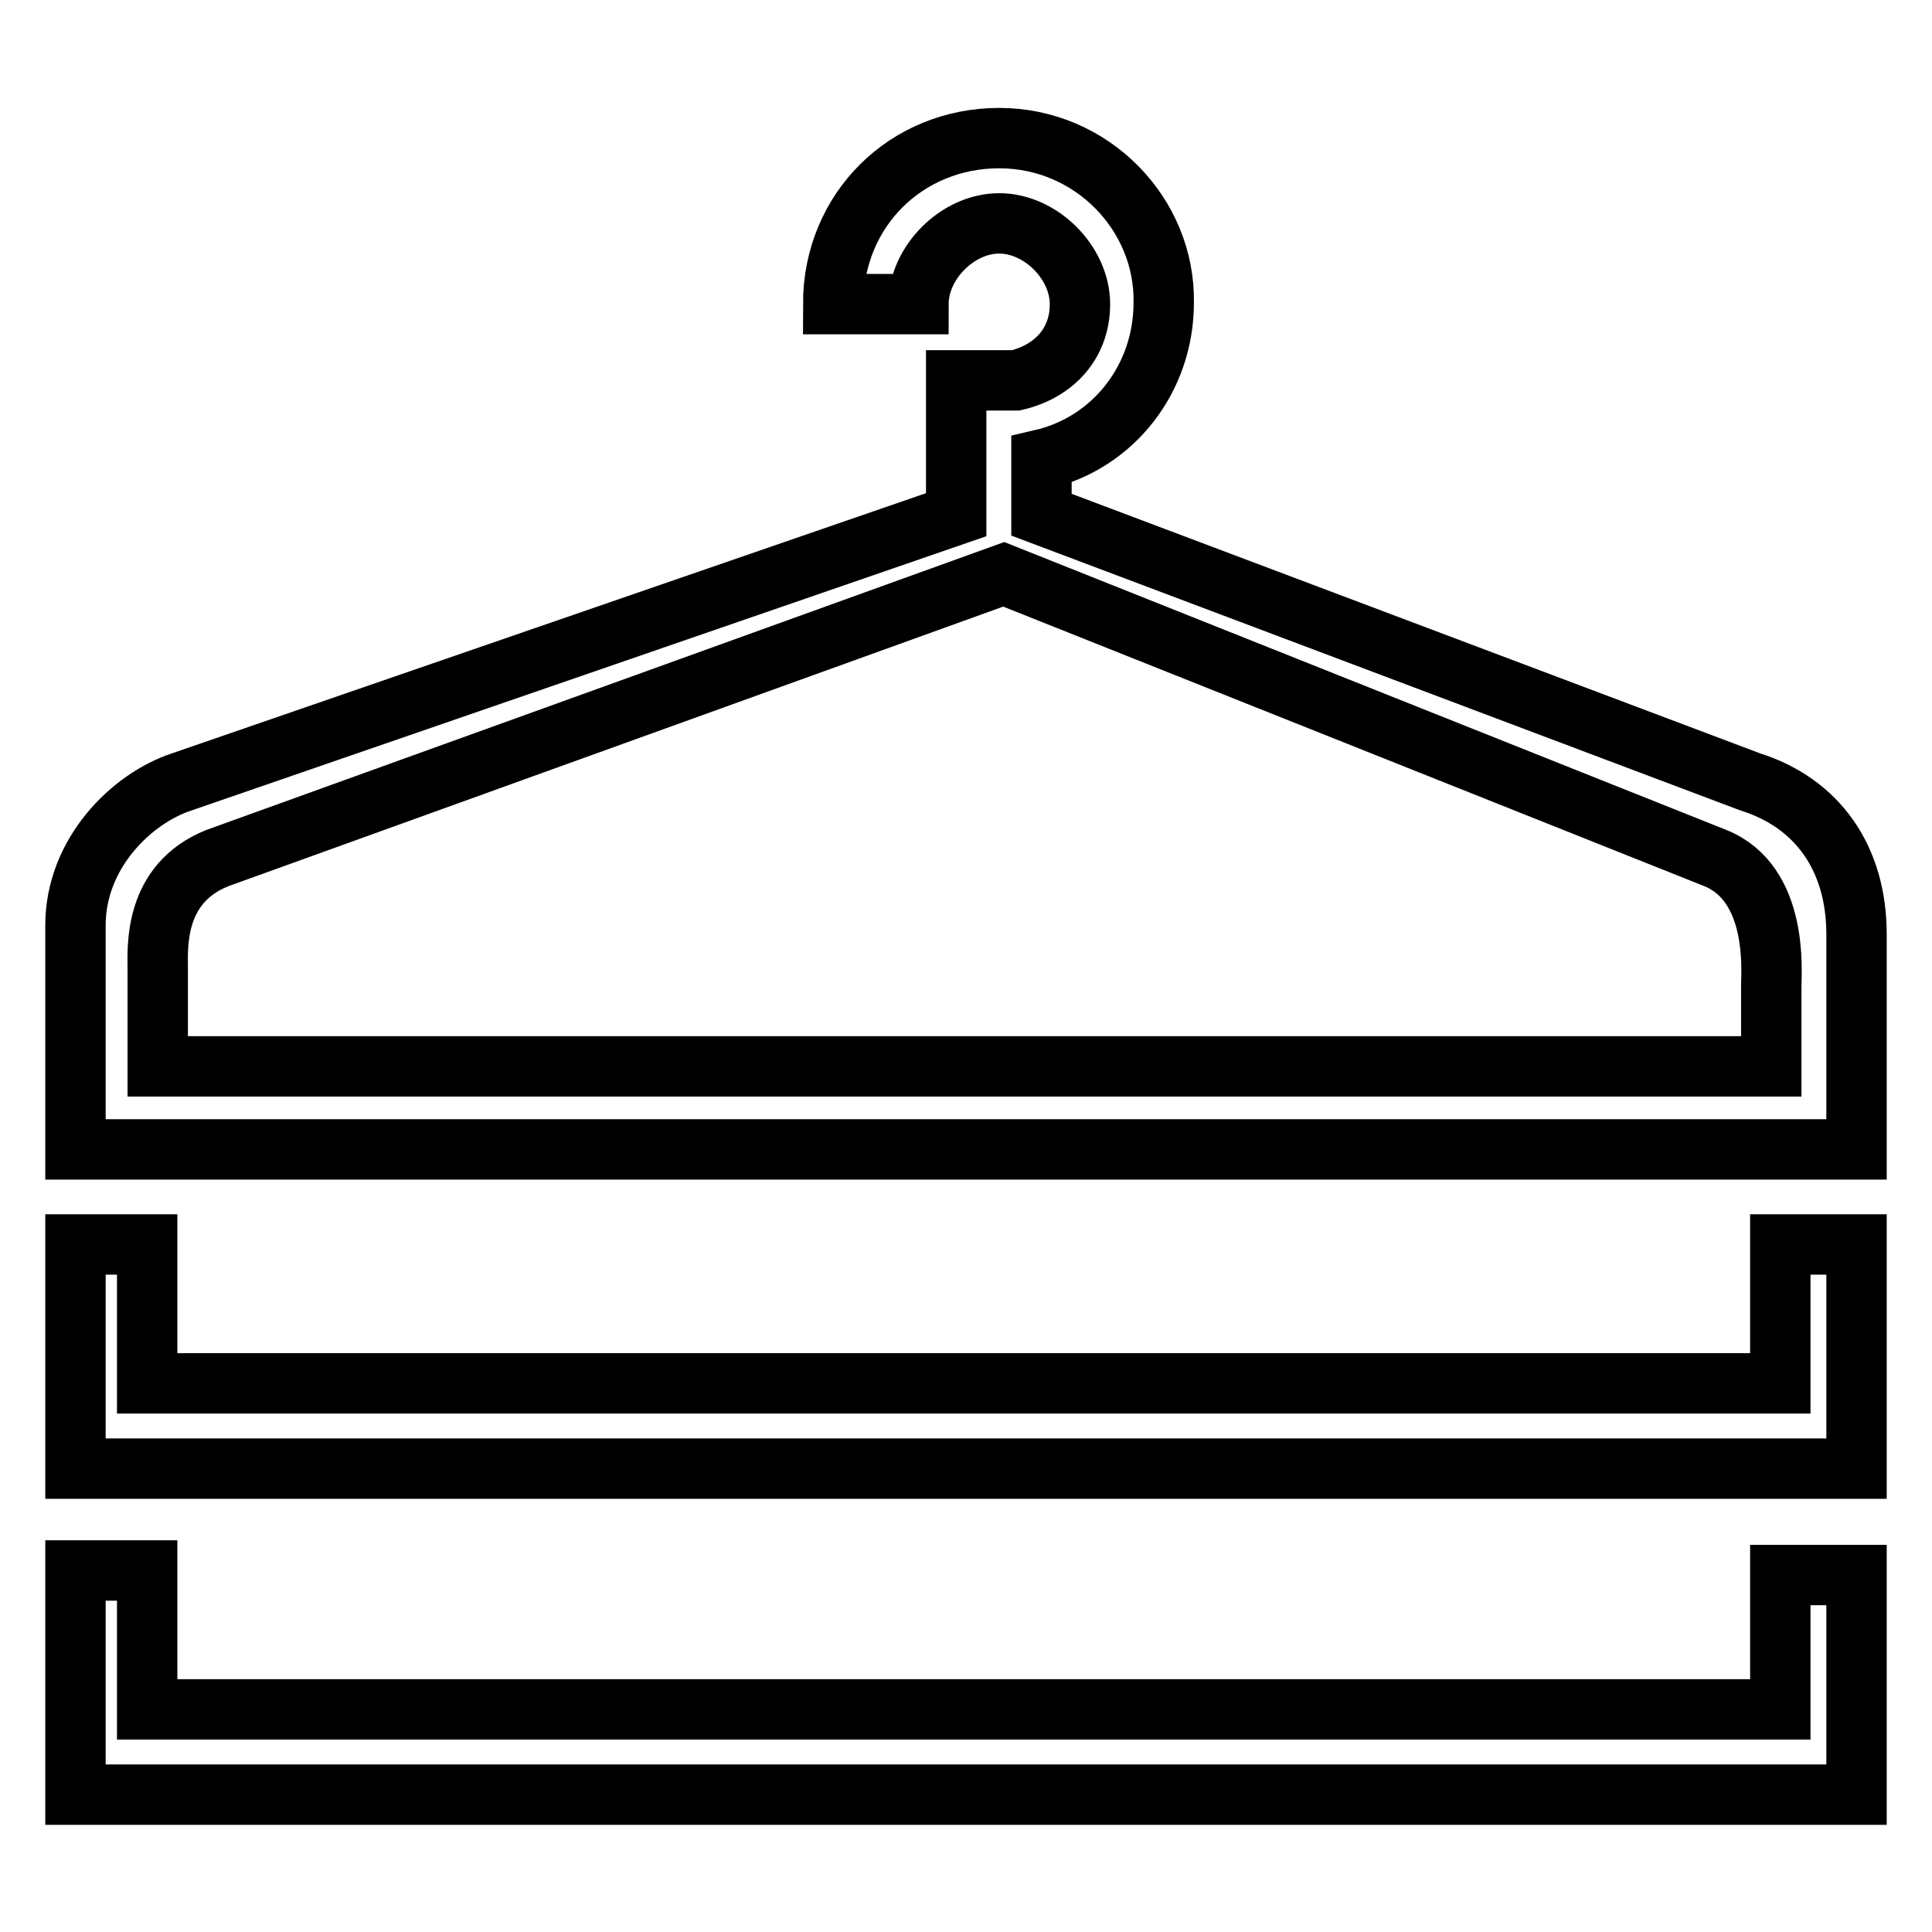 <?xml version="1.0" encoding="utf-8"?>
<!-- Svg Vector Icons : http://www.onlinewebfonts.com/icon -->
<!DOCTYPE svg PUBLIC "-//W3C//DTD SVG 1.1//EN" "http://www.w3.org/Graphics/SVG/1.1/DTD/svg11.dtd">
<svg version="1.1" xmlns="http://www.w3.org/2000/svg" xmlns:xlink="http://www.w3.org/1999/xlink" x="0px" y="0px" viewBox="0 0 256 256" enable-background="new 0 0 256 256" xml:space="preserve">
<g> <path stroke-width="8" fill-opacity="0" stroke="#000000"  d="M235.9,226.5H19.5v-18.4H10v29.7h3.4l0,0H242l0,0h4v-29.1h-10.1V226.5z M231.9,103.6L138,68.2v-7.3 c9.5-2.2,16.2-10.7,16.2-20.8c0.2-11.7-9.5-21.8-21.8-21.8c-12.3,0-22,9.5-22,22h11.3c0-5.5,5.2-10.7,10.7-10.7 c5.5,0,10.7,5.2,10.7,10.7c0,5.2-3.4,8.9-8.5,10.1h-7.9v17.8L24.1,103.6c-6.7,2.2-14.1,9.5-14.1,19v29.7h236v-28.5 C246,113.7,240.8,106.4,231.9,103.6z M234.7,130.6v10.7H20.9v-12.9c0-2.8-0.6-11.3,7.9-14.7l104.2-37.6l94.3,37.6 C235.7,117.1,234.7,128.8,234.7,130.6z M235.9,183.3H19.5v-18.4H10v29.7h4.6l0,0H243l0,0h3v-29.7h-10.1V183.3z"/></g>
</svg>